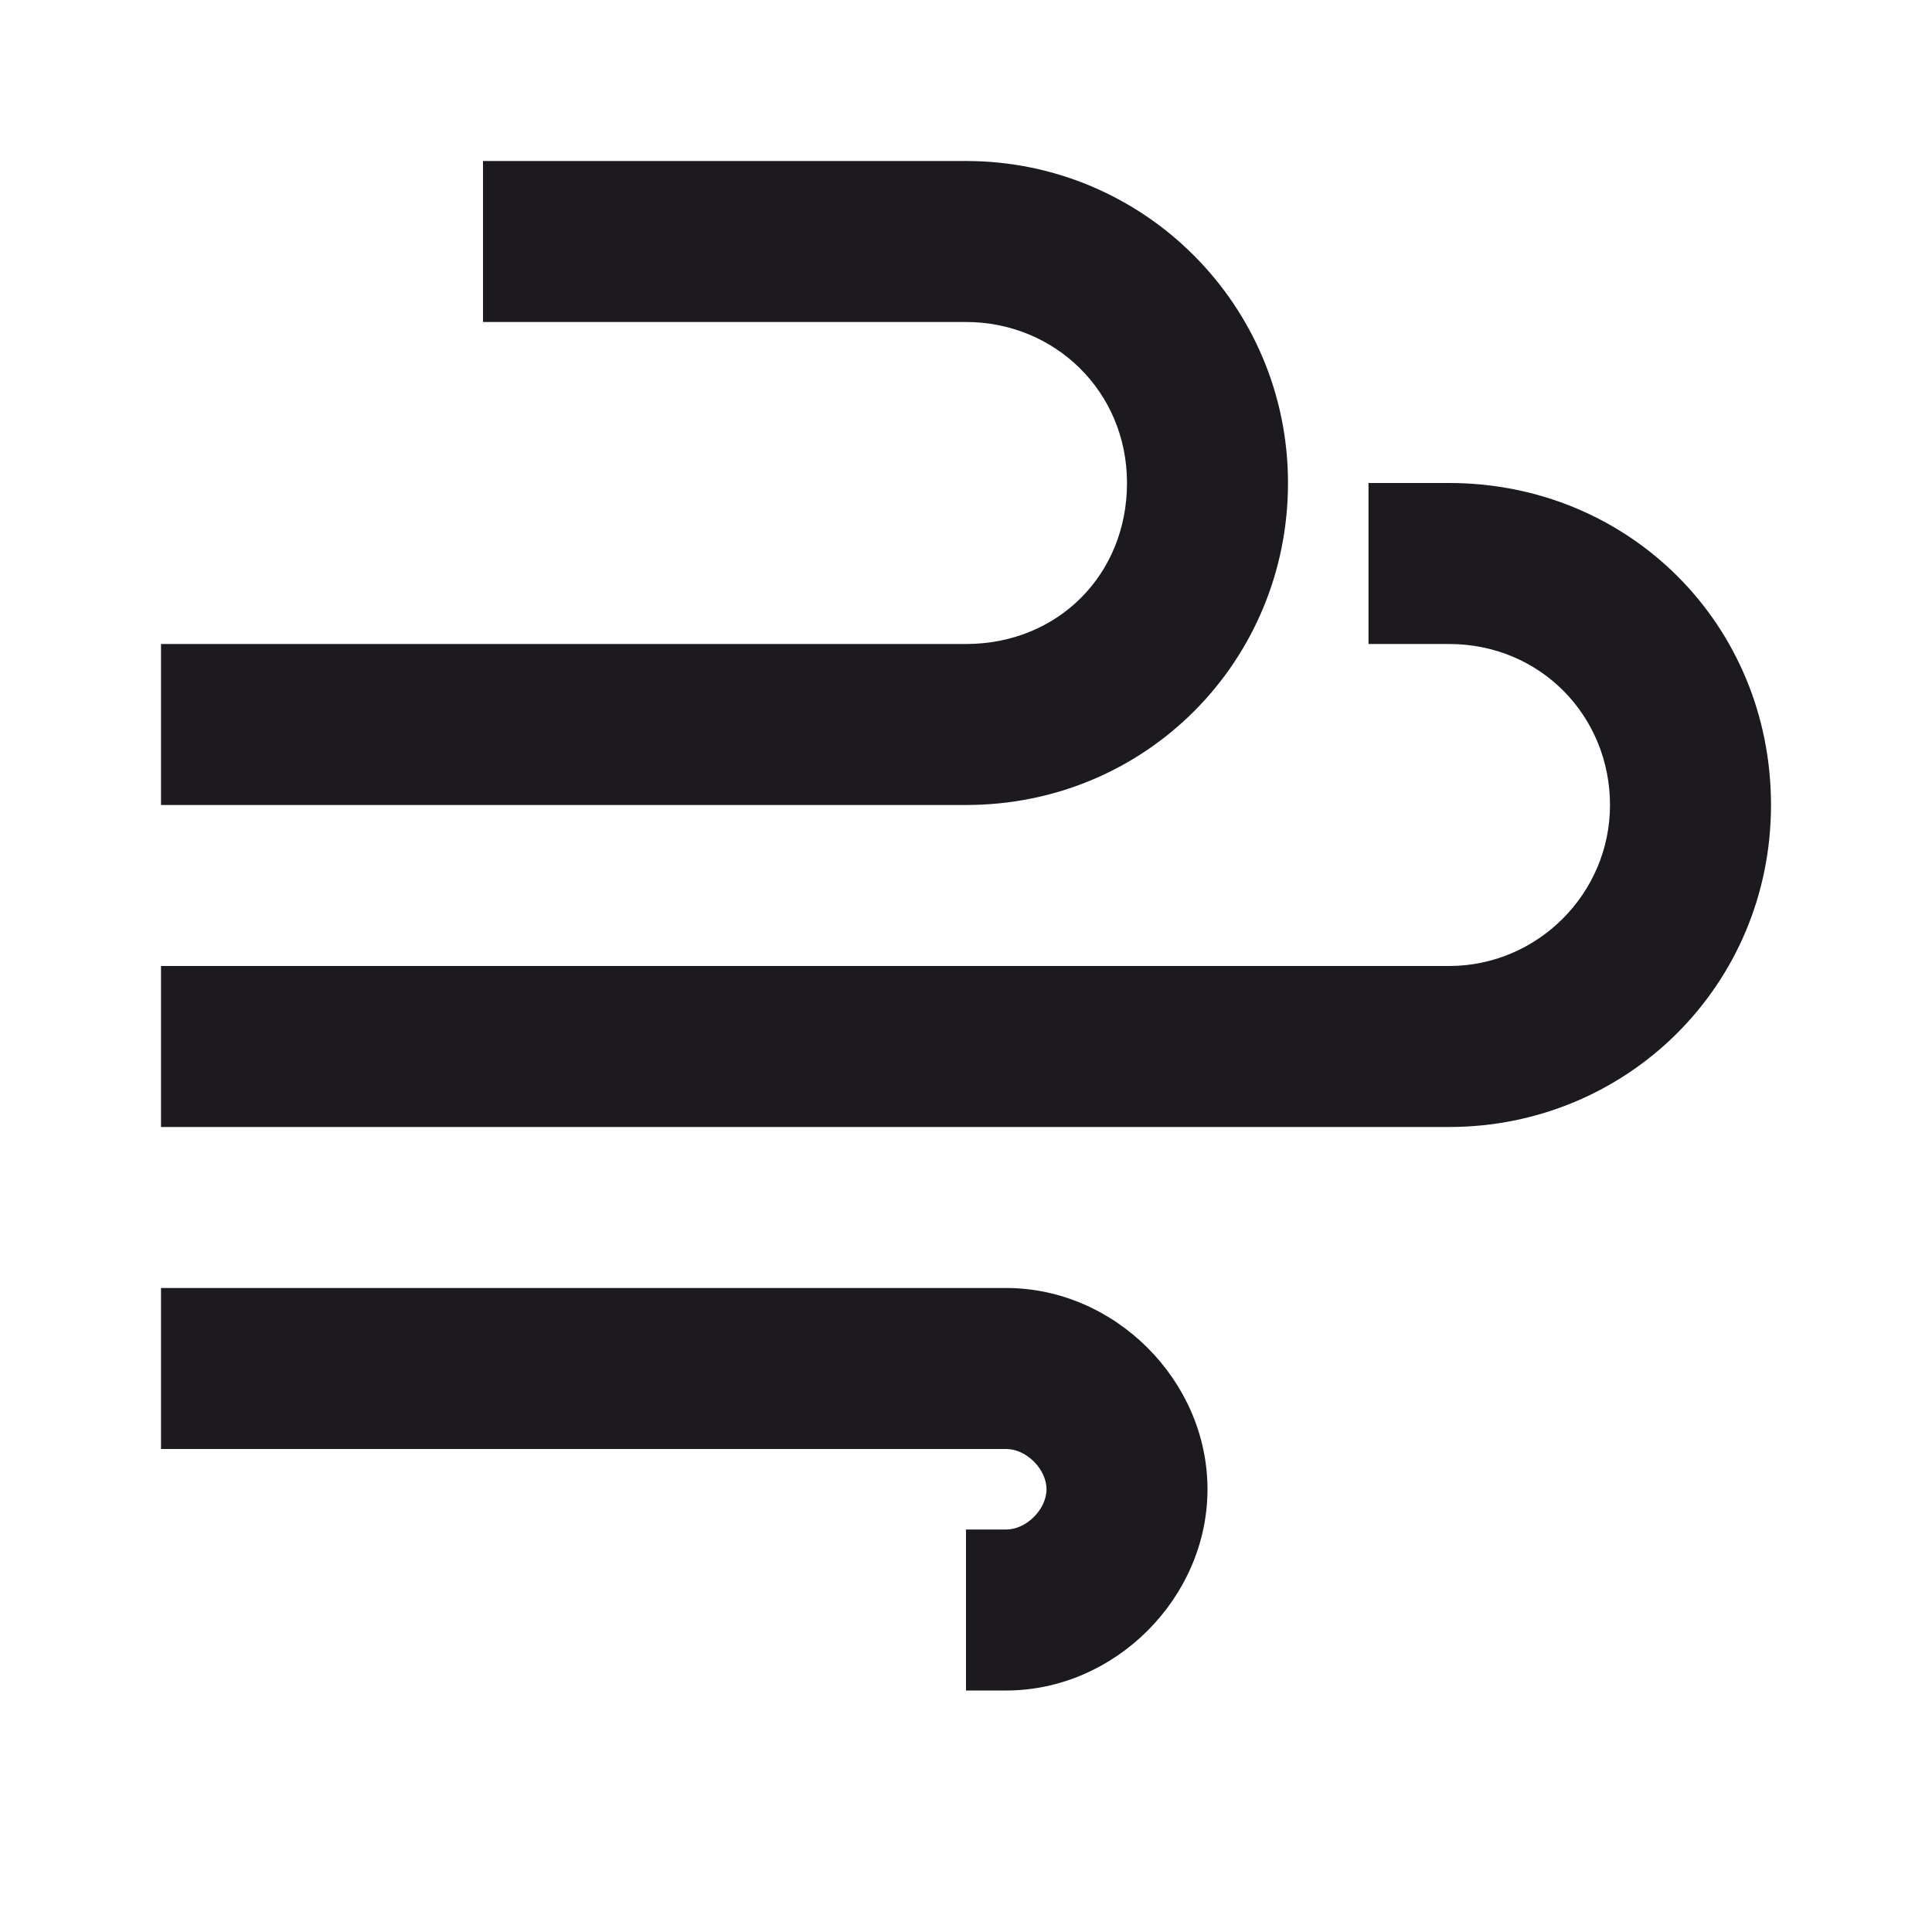 <svg width="24" height="24" viewBox="0 0 24 24" fill="none" xmlns="http://www.w3.org/2000/svg">
<path fill-rule="evenodd" clip-rule="evenodd" d="M12 10H2V8H12C13.14 8 14 7.14 14 6C14 4.86 13.1 4 12 4H6V2H12C14.21 2 16 3.79 16 6C16 8.21 14.24 10 12 10ZM18 14H2V12H18C19.1 12 20 11.1 20 10C20 8.9 19.14 8 18 8H17V6H18C20.24 6 22 7.76 22 10C22 12.24 20.21 14 18 14ZM12 21H12.5C13.85 21 15 19.85 15 18.5C15 17.15 13.85 16 12.5 16H2V18H12.5C12.75 18 13 18.25 13 18.5C13 18.75 12.75 19 12.5 19H12V21Z" fill="#1C1A1F"/>
</svg>
